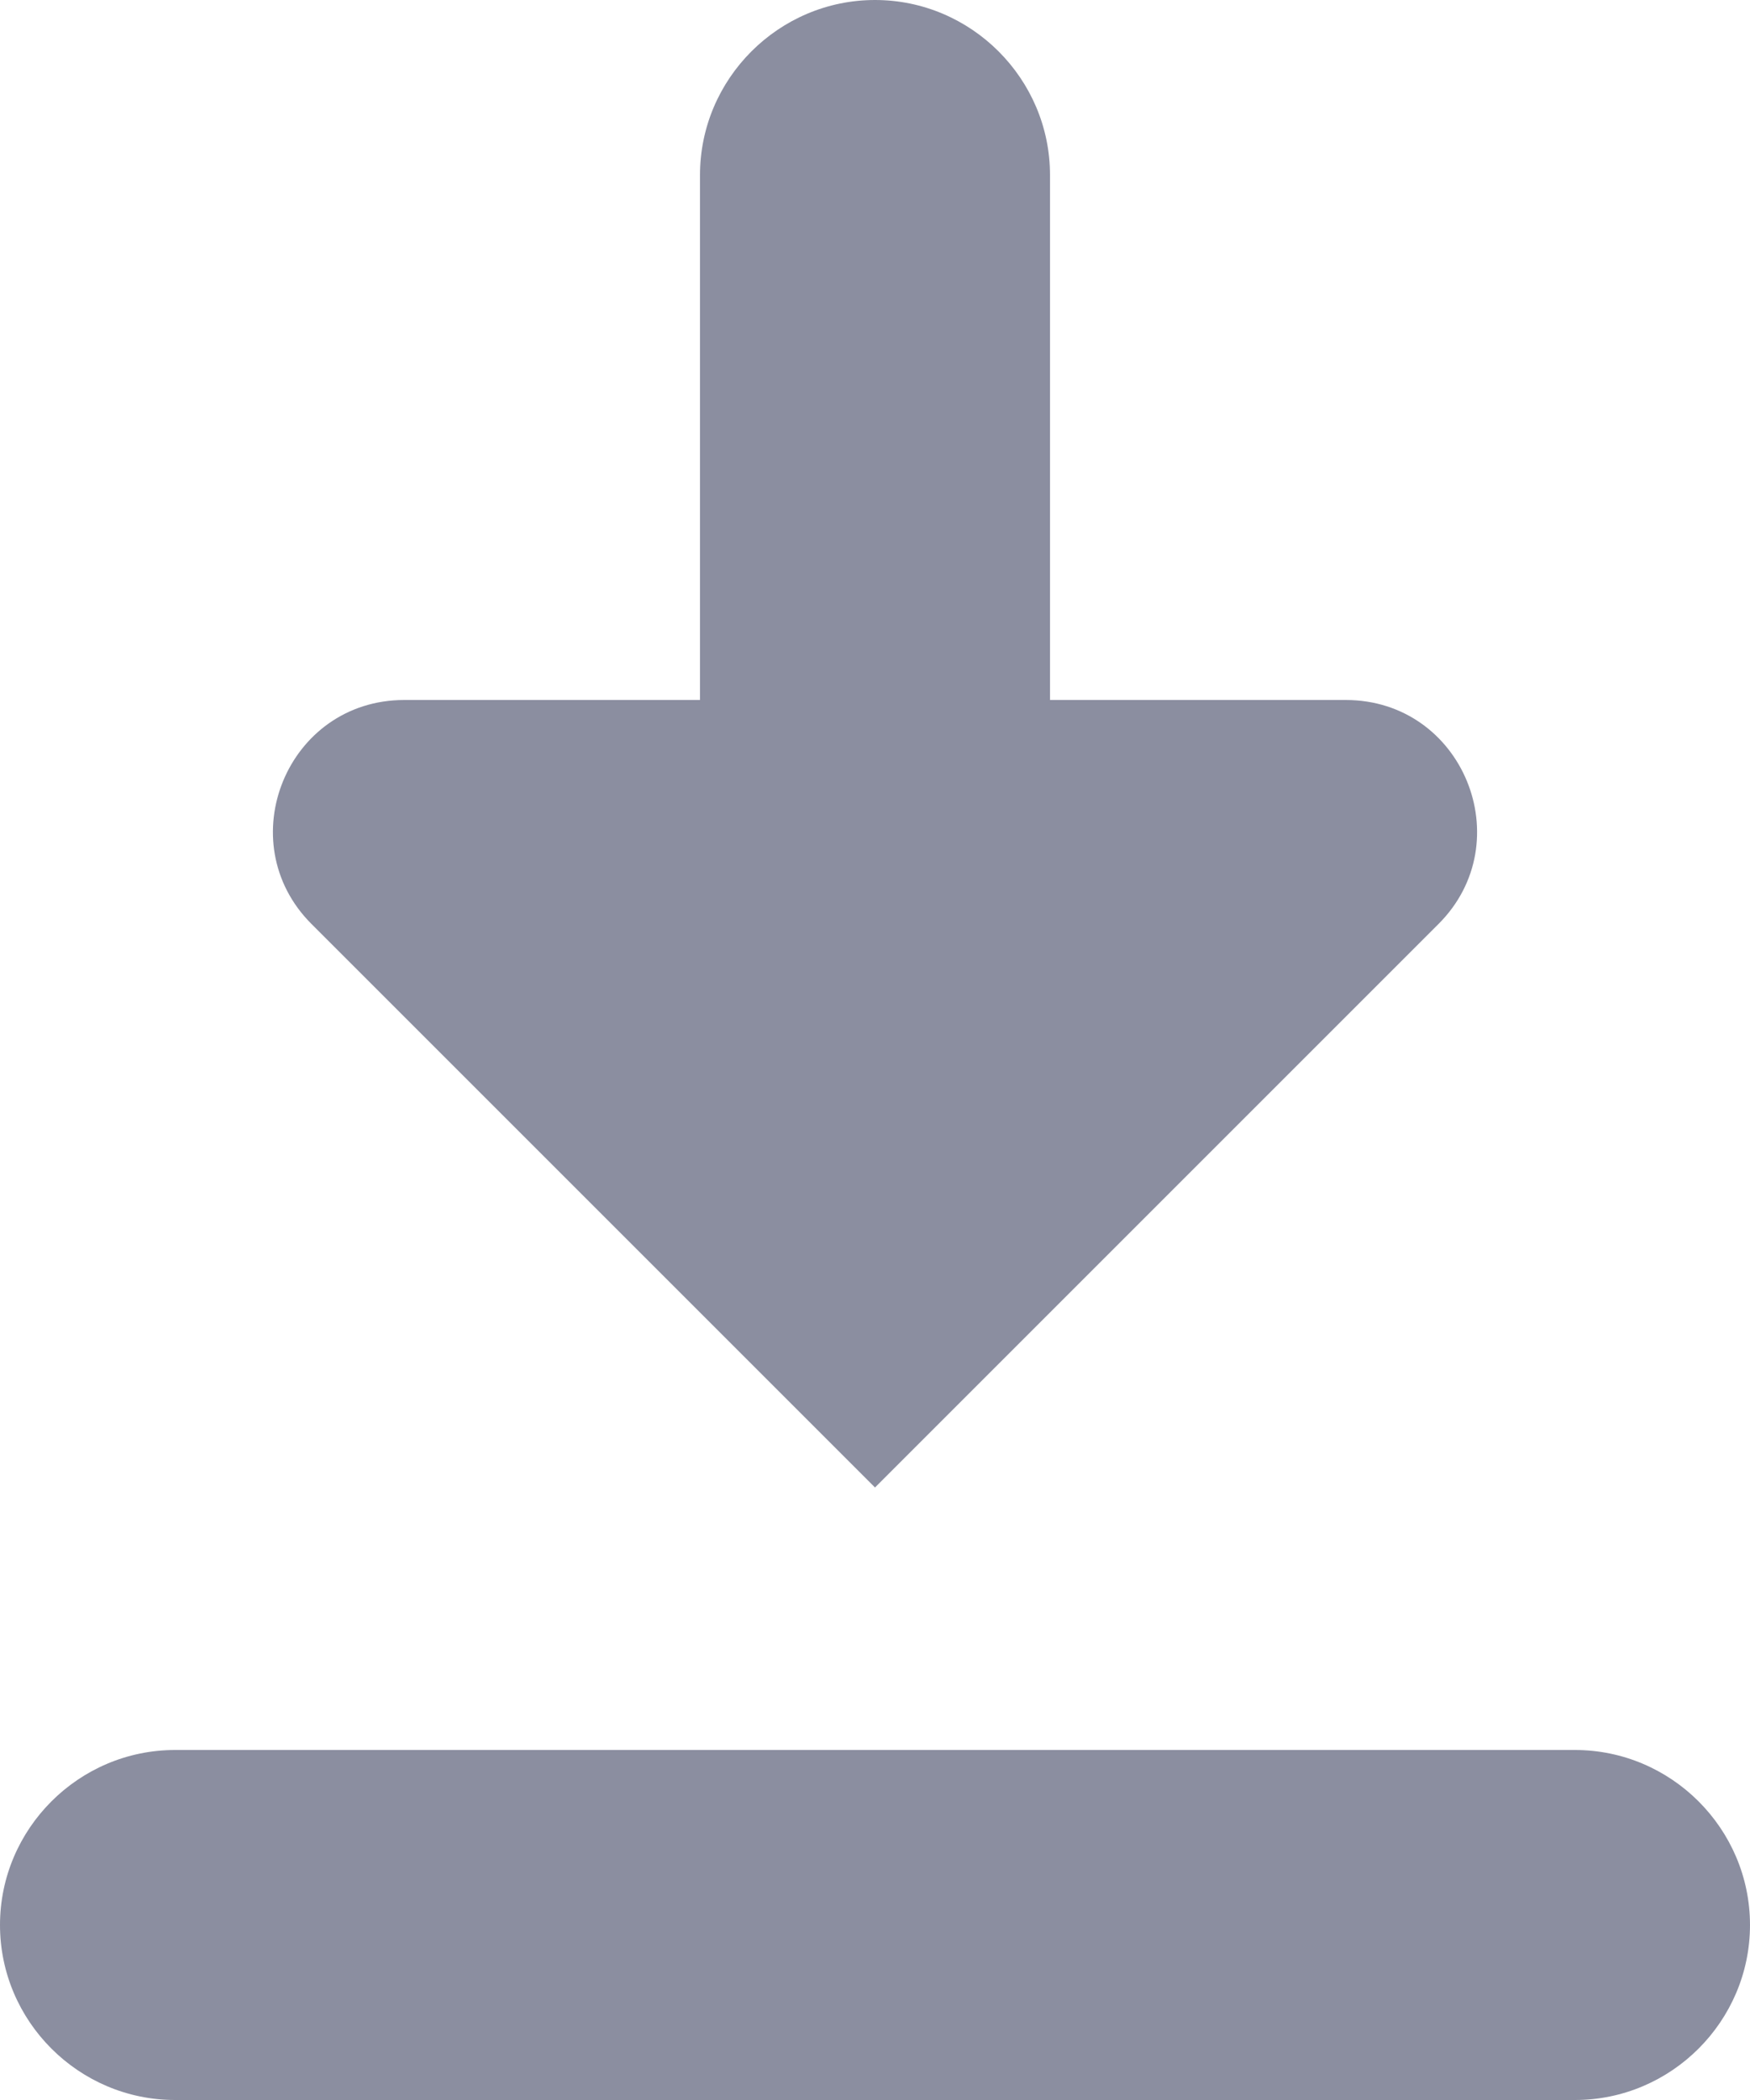 <svg width="10" height="12" viewBox="0 0 10 12" fill="none" xmlns="http://www.w3.org/2000/svg">
<path fill-rule="evenodd" clip-rule="evenodd" d="M5 8.5L8.22 5.28C8.69 4.81 8.36 4 7.69 4H6V1C6 0.45 5.55 0 5 0C4.45 0 4 0.45 4 1V4H2.31C1.64 4 1.31 4.81 1.78 5.28L5 8.5ZM9 10H1C0.45 10 0 10.45 0 11C0 11.55 0.45 12 1 12H9C9.55 12 10 11.55 10 11C10 10.45 9.55 10 9 10Z" fill="#8B8EA0"/>
</svg>
